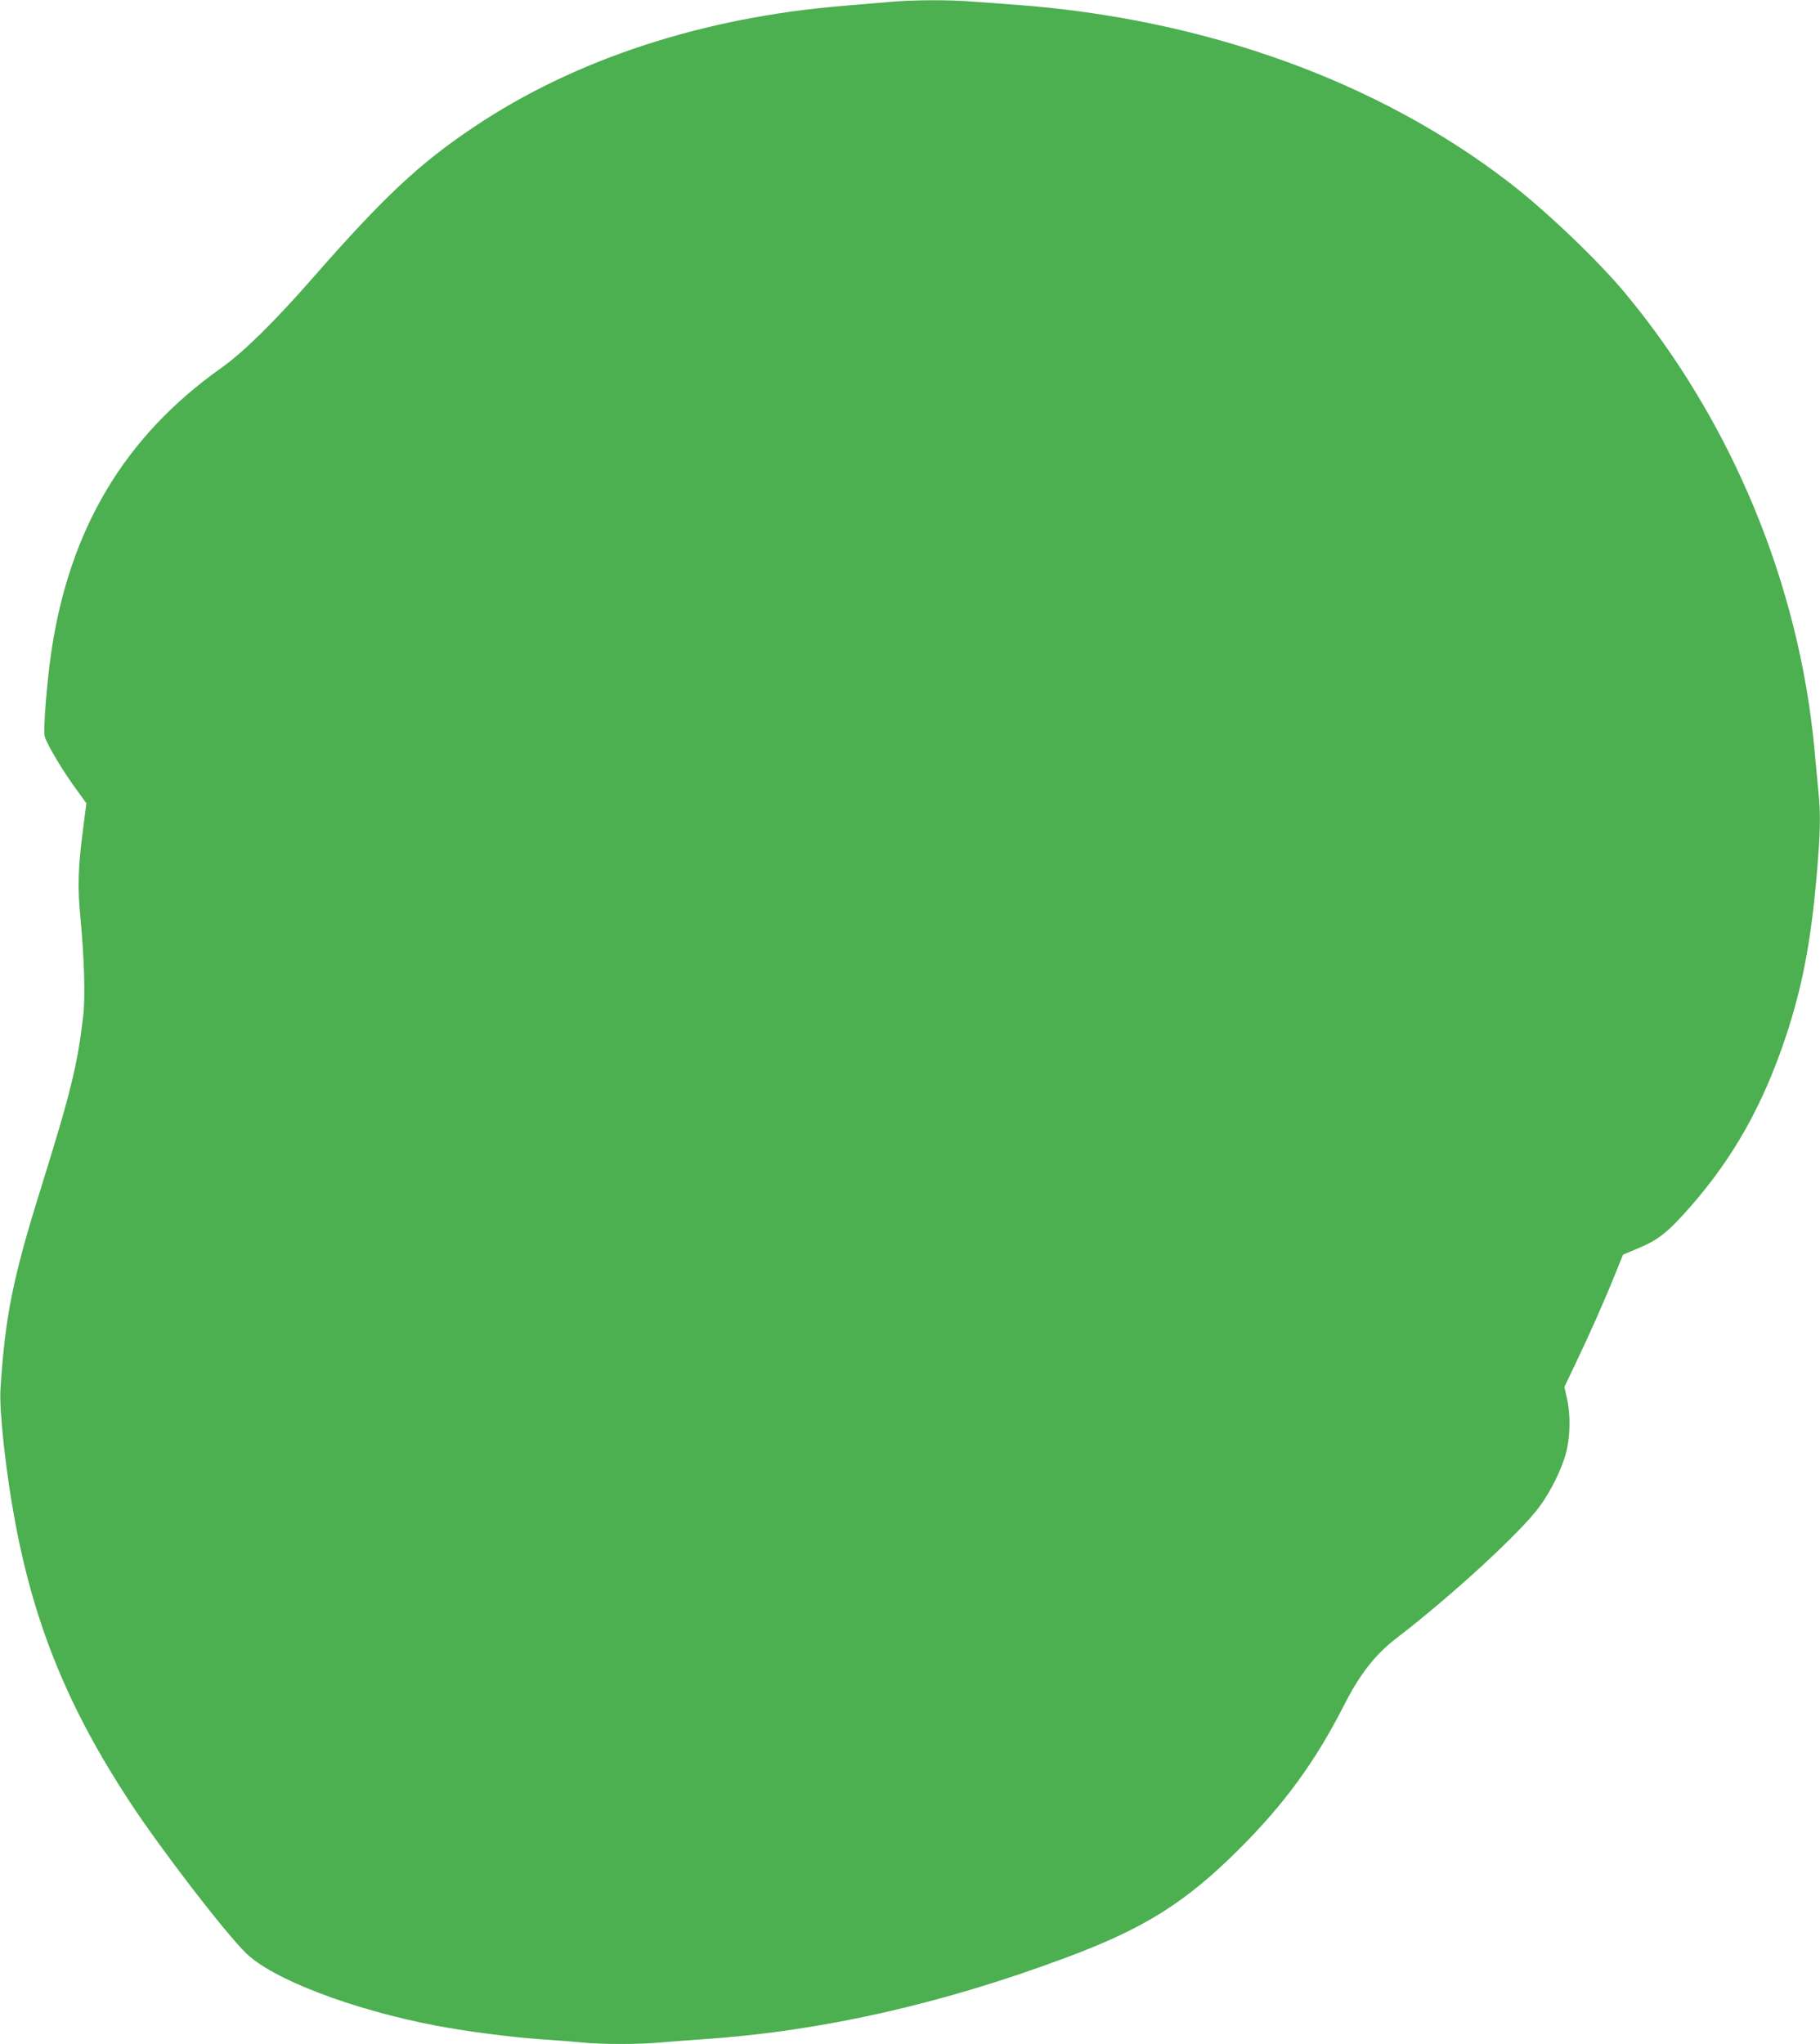 <?xml version="1.0" standalone="no"?>
<!DOCTYPE svg PUBLIC "-//W3C//DTD SVG 20010904//EN"
 "http://www.w3.org/TR/2001/REC-SVG-20010904/DTD/svg10.dtd">
<svg version="1.0" xmlns="http://www.w3.org/2000/svg"
 width="1140pt" height="1280pt" viewBox="0 0 1140 1280"
 preserveAspectRatio="xMidYMid meet">
<g transform="translate(0,1280) scale(0.1,-0.1)"
fill="#4caf50" stroke="none">
<path d="M5585 12789 c-55 -5 -188 -16 -295 -25 -882 -71 -1687 -334 -2318
-757 -342 -228 -567 -438 -1016 -951 -241 -275 -435 -465 -570 -560 -605 -429
-951 -1007 -1065 -1781 -28 -190 -51 -489 -41 -526 16 -55 118 -225 208 -346
l53 -73 -20 -157 c-32 -238 -36 -373 -17 -563 24 -251 31 -499 17 -615 -37
-311 -78 -476 -266 -1080 -175 -560 -223 -799 -252 -1253 -9 -136 35 -533 93
-839 121 -646 336 -1168 721 -1753 193 -293 588 -807 723 -940 165 -163 662
-353 1186 -454 183 -35 470 -73 659 -86 88 -6 204 -15 258 -20 126 -13 363
-13 497 0 58 5 177 14 265 20 739 50 1491 219 2275 512 488 182 745 343 1081
678 284 283 476 546 657 900 100 198 198 322 335 426 342 263 770 656 890 819
73 100 140 236 167 340 26 101 28 239 5 338 l-16 72 74 155 c85 178 176 382
245 554 l48 119 102 43 c120 50 183 101 318 255 271 308 456 638 598 1062 105
315 159 595 196 1024 22 255 25 372 10 518 -5 55 -17 174 -25 265 -96 1033
-520 2054 -1186 2855 -171 205 -487 507 -719 687 -825 638 -1910 1030 -3095
1118 -82 6 -205 15 -273 20 -143 12 -364 11 -507 -1z"/>
</g>
</svg>
